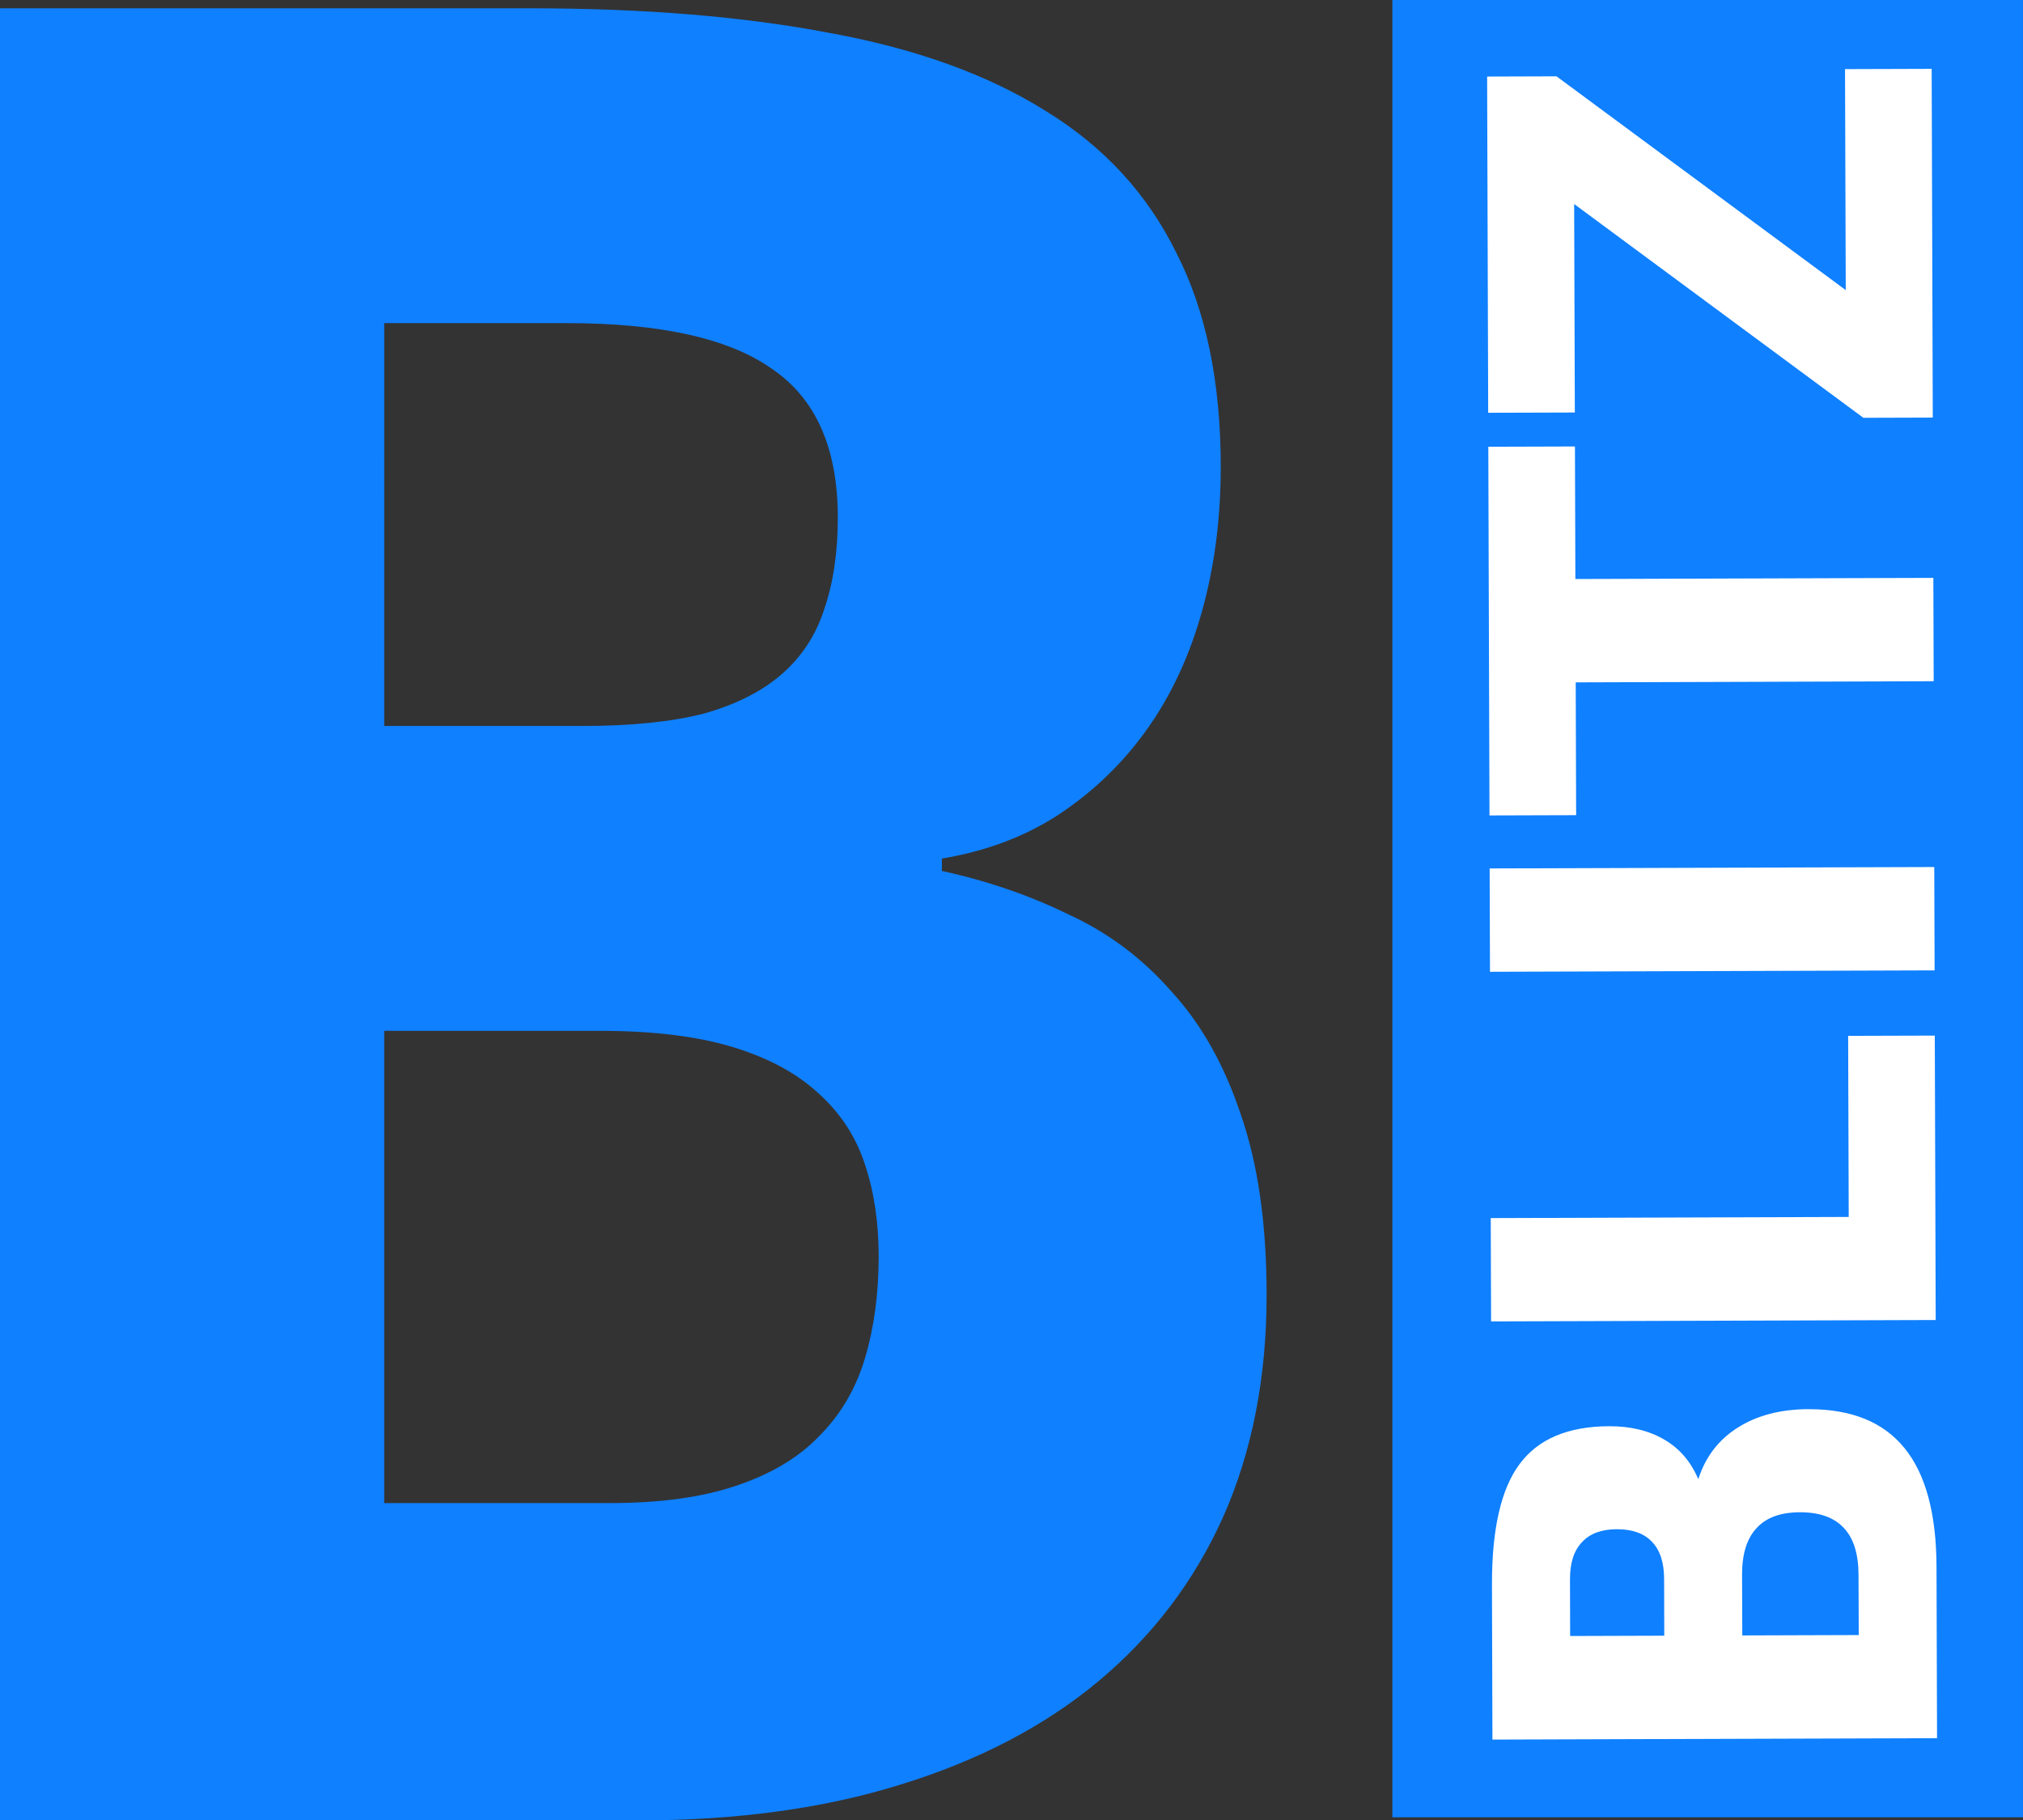 <svg xmlns="http://www.w3.org/2000/svg" version="1.1" xmlns:xlink="http://www.w3.org/1999/xlink" width="53.071" height="47.752"><rect width="100%" height="100%" fill="#333333" stroke="none"/><svg version="1.1" id="SvgjsSvg1061" x="0px" y="0px" viewBox="0 0 53.071 47.752" xml:space="preserve" sodipodi:docname="favicon_v3.svg" inkscape:version="1.4 (e7c3feb100, 2024-10-09)" width="53.071" height="47.752" inkscape:export-filename="logo_light_v4.png" inkscape:export-xdpi="96" inkscape:export-ydpi="96" xmlns:inkscape="http://www.inkscape.org/namespaces/inkscape" xmlns:sodipodi="http://sodipodi.sourceforge.net/DTD/sodipodi-0.dtd" xmlns="http://www.w3.org/2000/svg" xmlns:svg="http://www.w3.org/2000/svg" xmlns:rdf="http://www.w3.org/1999/02/22-rdf-syntax-ns#" xmlns:cc="http://creativecommons.org/ns#" xmlns:dc="http://purl.org/dc/elements/1.1/"><defs id="SvgjsDefs1059">
	
	
	
	
	
	
	
	
	
	
	
	
</defs><sodipodi:namedview pagecolor="#ffffff" bordercolor="#666666" borderopacity="1" objecttolerance="10" gridtolerance="10" guidetolerance="10" inkscape:pageopacity="0" inkscape:pageshadow="2" inkscape:window-width="1688" inkscape:window-height="933" id="SvgjsSodipodi:namedview1058" showgrid="false" inkscape:zoom="2.6595557" inkscape:cx="36.096255" inkscape:cy="32.900232" inkscape:window-x="1736" inkscape:window-y="0" inkscape:window-maximized="1" inkscape:current-layer="Layer_1" inkscape:document-rotation="0" fit-margin-top="0" fit-margin-left="0" fit-margin-right="0" fit-margin-bottom="0" inkscape:showpageshadow="0" inkscape:pagecheckerboard="1" inkscape:deskcolor="#d1d1d1" showguides="true"></sodipodi:namedview>
<style type="text/css" id="SvgjsStyle1057">
	.st0{fill:#E5E5E5;}
	.st1{fill:#04A804;}
	.st2{fill:#FFFFFF;}
	.st3{fill:#0070FF;}
	.st4{fill:#FB008C;}
	.st5{fill:#4C32FA;}
	.st6{fill:#FB5200;}
	.st7{fill:#FB7700;}
	.st8{fill:url(#SVGID_1_);}
	.st9{fill:url(#SVGID_00000031906300391023711370000007794927061944874928_);}
	.st10{fill:#FB2100;}
	.st11{fill:#F72D8B;}
	.st12{fill:#FA3EF9;}
	.st13{fill:#29D023;}
	.st14{fill:#008E00;}
	.st15{fill:url(#SVGID_00000000921358228285123160000007670372118209014953_);}
	.st16{fill:url(#SVGID_00000075858494562187397720000001199485122537037243_);}
	.st17{fill:#00A09A;}
	.st18{fill:url(#SVGID_00000093889838725436662660000005793798827144552343_);}
	.st19{fill:url(#SVGID_00000128467051925781214140000002032041938656480922_);}
</style>










































<linearGradient id="SvgjsLinearGradient1056" gradientUnits="userSpaceOnUse" x1="60.312" y1="123.737" x2="35.987" y2="142.502">
	<stop offset="0" style="stop-color:#FFFF00" id="SvgjsStop1055"></stop>
	<stop offset="1" style="stop-color:#FF0000" id="SvgjsStop1054"></stop>
</linearGradient>



<linearGradient id="SvgjsLinearGradient1053" gradientUnits="userSpaceOnUse" x1="124.555" y1="135.22" x2="162.894" y2="124.121">
	<stop offset="0" style="stop-color:#FFFF00" id="SvgjsStop1052"></stop>
	<stop offset="1" style="stop-color:#FF0000" id="SvgjsStop1051"></stop>
</linearGradient>
























































<linearGradient id="SvgjsLinearGradient1050" gradientUnits="userSpaceOnUse" x1="289.214" y1="123.737" x2="264.889" y2="142.502">
	<stop offset="0" style="stop-color:#FFFF00" id="SvgjsStop1049"></stop>
	<stop offset="1" style="stop-color:#FF0000" id="SvgjsStop1048"></stop>
</linearGradient>



<linearGradient id="SvgjsLinearGradient1047" gradientUnits="userSpaceOnUse" x1="355.717" y1="138.046" x2="386.849" y2="123.344">
	<stop offset="0" style="stop-color:#FFFF00" id="SvgjsStop1046"></stop>
	<stop offset="1" style="stop-color:#FF0000" id="SvgjsStop1045"></stop>
</linearGradient>


























































































<linearGradient id="SvgjsLinearGradient1044" gradientUnits="userSpaceOnUse" x1="740.35" y1="140.983" x2="756.925" y2="124.985">
	<stop offset="0" style="stop-color:#FFFF00" id="SvgjsStop1043"></stop>
	<stop offset="1" style="stop-color:#FF0000" id="SvgjsStop1042"></stop>
</linearGradient>
























<linearGradient id="SvgjsLinearGradient1041" gradientUnits="userSpaceOnUse" x1="809.182" y1="140.983" x2="825.757" y2="124.985">
	<stop offset="0" style="stop-color:#FFFF00" id="SvgjsStop1040"></stop>
	<stop offset="1" style="stop-color:#FF0000" id="SvgjsStop1039"></stop>
</linearGradient>




















<g id="SvgjsG1038"><path d="M 2.9802322e-8,0.218 H 13.916 q 4.487,0 7.868,0.65 3.381,0.618 5.657,2.048 2.276,1.398 3.414,3.707 1.17,2.276 1.17,5.625 0,2.016 -0.488,3.772 -0.488,1.756 -1.431,3.089 -0.943,1.333 -2.308,2.243 -1.333,0.878 -3.089,1.17 v 0.325 q 1.788,0.39 3.316,1.138 1.561,0.715 2.699,2.016 1.17,1.268 1.821,3.219 0.683,1.951 0.683,4.747 0,3.251 -1.138,5.82 -1.138,2.536 -3.284,4.324 -2.113,1.756 -5.17,2.699 -3.024,0.943 -6.86,0.943 H 2.9802322e-8 Z M 10.079,19.043 h 5.235 q 1.886,0 3.154,-0.325 1.268,-0.358 2.048,-1.04 0.78,-0.683 1.105,-1.691 0.358,-1.04 0.358,-2.406 0,-2.731 -1.723,-3.902 Q 18.565,8.476 14.859,8.476 h -4.779 z m 0,7.998 v 12.388 h 5.917 q 1.983,0 3.316,-0.455 1.366,-0.455 2.178,-1.301 0.845,-0.845 1.203,-2.048 0.358,-1.203 0.358,-2.666 0,-1.333 -0.358,-2.406 -0.358,-1.105 -1.236,-1.886 -0.845,-0.78 -2.243,-1.203 -1.398,-0.423 -3.479,-0.423 z" id="SvgjsPath1037" style="font-weight:bold;font-size:66.588px;line-height:1.25;font-family:'Droid Sans';-inkscape-font-specification:'Droid Sans Bold';text-align:center;letter-spacing:0px;word-spacing:0px;fill:#0f80ff" aria-label="В"></path><rect style="fill:#0f80ff;fill-opacity:1;stroke-width:1.002;stroke-linecap:square;paint-order:fill markers stroke" id="SvgjsRect1036" width="16.543" height="47.672" x="36.527" y="0"></rect><path style="font-weight:bold;font-stretch:semi-condensed;font-size:16px;line-height:1.25;font-family:'DejaVu Sans';-inkscape-font-specification:'DejaVu Sans Bold Semi-Condensed';letter-spacing:0px;word-spacing:0px;fill:#ffffff;fill-opacity:1" d="m 39.041,10.828 -0.028,-8.82 1.82,-0.006 7.588,5.608 -0.019,-5.797 2.273,-0.007 0.029,9.148 -1.82,0.006 -7.588,-5.608 0.018,5.469 z" id="SvgjsPath1035"></path><path style="font-weight:bold;font-stretch:semi-condensed;font-size:16px;line-height:1.25;font-family:'DejaVu Sans';-inkscape-font-specification:'DejaVu Sans Bold Semi-Condensed';letter-spacing:0px;word-spacing:0px;fill:#ffffff;fill-opacity:1" d="m 39.075,21.391 -0.031,-9.672 2.273,-0.007 0.011,3.477 9.391,-0.03 0.009,2.711 -9.391,0.03 0.011,3.484 z" id="SvgjsPath1034"></path><path style="font-weight:bold;font-stretch:semi-condensed;font-size:16px;line-height:1.25;font-family:'DejaVu Sans';-inkscape-font-specification:'DejaVu Sans Bold Semi-Condensed';letter-spacing:0px;word-spacing:0px;fill:#ffffff;fill-opacity:1" d="m 39.088,25.492 -0.009,-2.711 11.664,-0.037 0.009,2.711 z" id="SvgjsPath1033"></path><path style="font-weight:bold;font-stretch:semi-condensed;font-size:16px;line-height:1.25;font-family:'DejaVu Sans';-inkscape-font-specification:'DejaVu Sans Bold Semi-Condensed';letter-spacing:0px;word-spacing:0px;fill:#ffffff;fill-opacity:1" d="m 39.117,34.664 -0.009,-2.711 9.391,-0.03 -0.015,-4.75 2.273,-0.007 0.024,7.461 z" id="SvgjsPath1032"></path><path id="SvgjsPath1031" style="font-weight:bold;font-stretch:semi-condensed;font-size:16px;line-height:1.25;font-family:'DejaVu Sans';-inkscape-font-specification:'DejaVu Sans Bold Semi-Condensed';letter-spacing:0px;word-spacing:0px;fill:#ffffff;fill-opacity:1" d="m 47.445,36.965 c -0.734,0.002 -1.353,0.165 -1.857,0.484 -0.504,0.319 -0.85,0.77 -1.035,1.354 -0.194,-0.458 -0.488,-0.802 -0.885,-1.035 -0.402,-0.238 -0.887,-0.357 -1.455,-0.355 -1.078,0.004 -1.86,0.334 -2.348,0.992 -0.487,0.653 -0.729,1.708 -0.725,3.166 l 0.012,4.062 11.664,-0.037 -0.014,-4.492 c -0.004,-1.396 -0.284,-2.435 -0.838,-3.115 -0.554,-0.686 -1.395,-1.027 -2.52,-1.023 z m -0.232,2.705 c 0.516,-0.002 0.9,0.135 1.156,0.41 0.256,0.27 0.385,0.678 0.387,1.225 l 0.006,1.586 -3.055,0.01 -0.006,-1.586 c -0.002,-0.547 0.125,-0.955 0.379,-1.227 0.249,-0.277 0.628,-0.416 1.133,-0.418 z m -4.797,0.445 c 0.406,-0.001 0.715,0.109 0.924,0.332 0.209,0.218 0.315,0.542 0.316,0.969 l 0.004,1.492 -2.469,0.008 -0.004,-1.492 c -10e-4,-0.427 0.104,-0.751 0.316,-0.971 0.208,-0.225 0.511,-0.337 0.912,-0.338 z"></path></g></svg><style>@media (prefers-color-scheme: light) { :root { filter: none; } }
</style></svg>